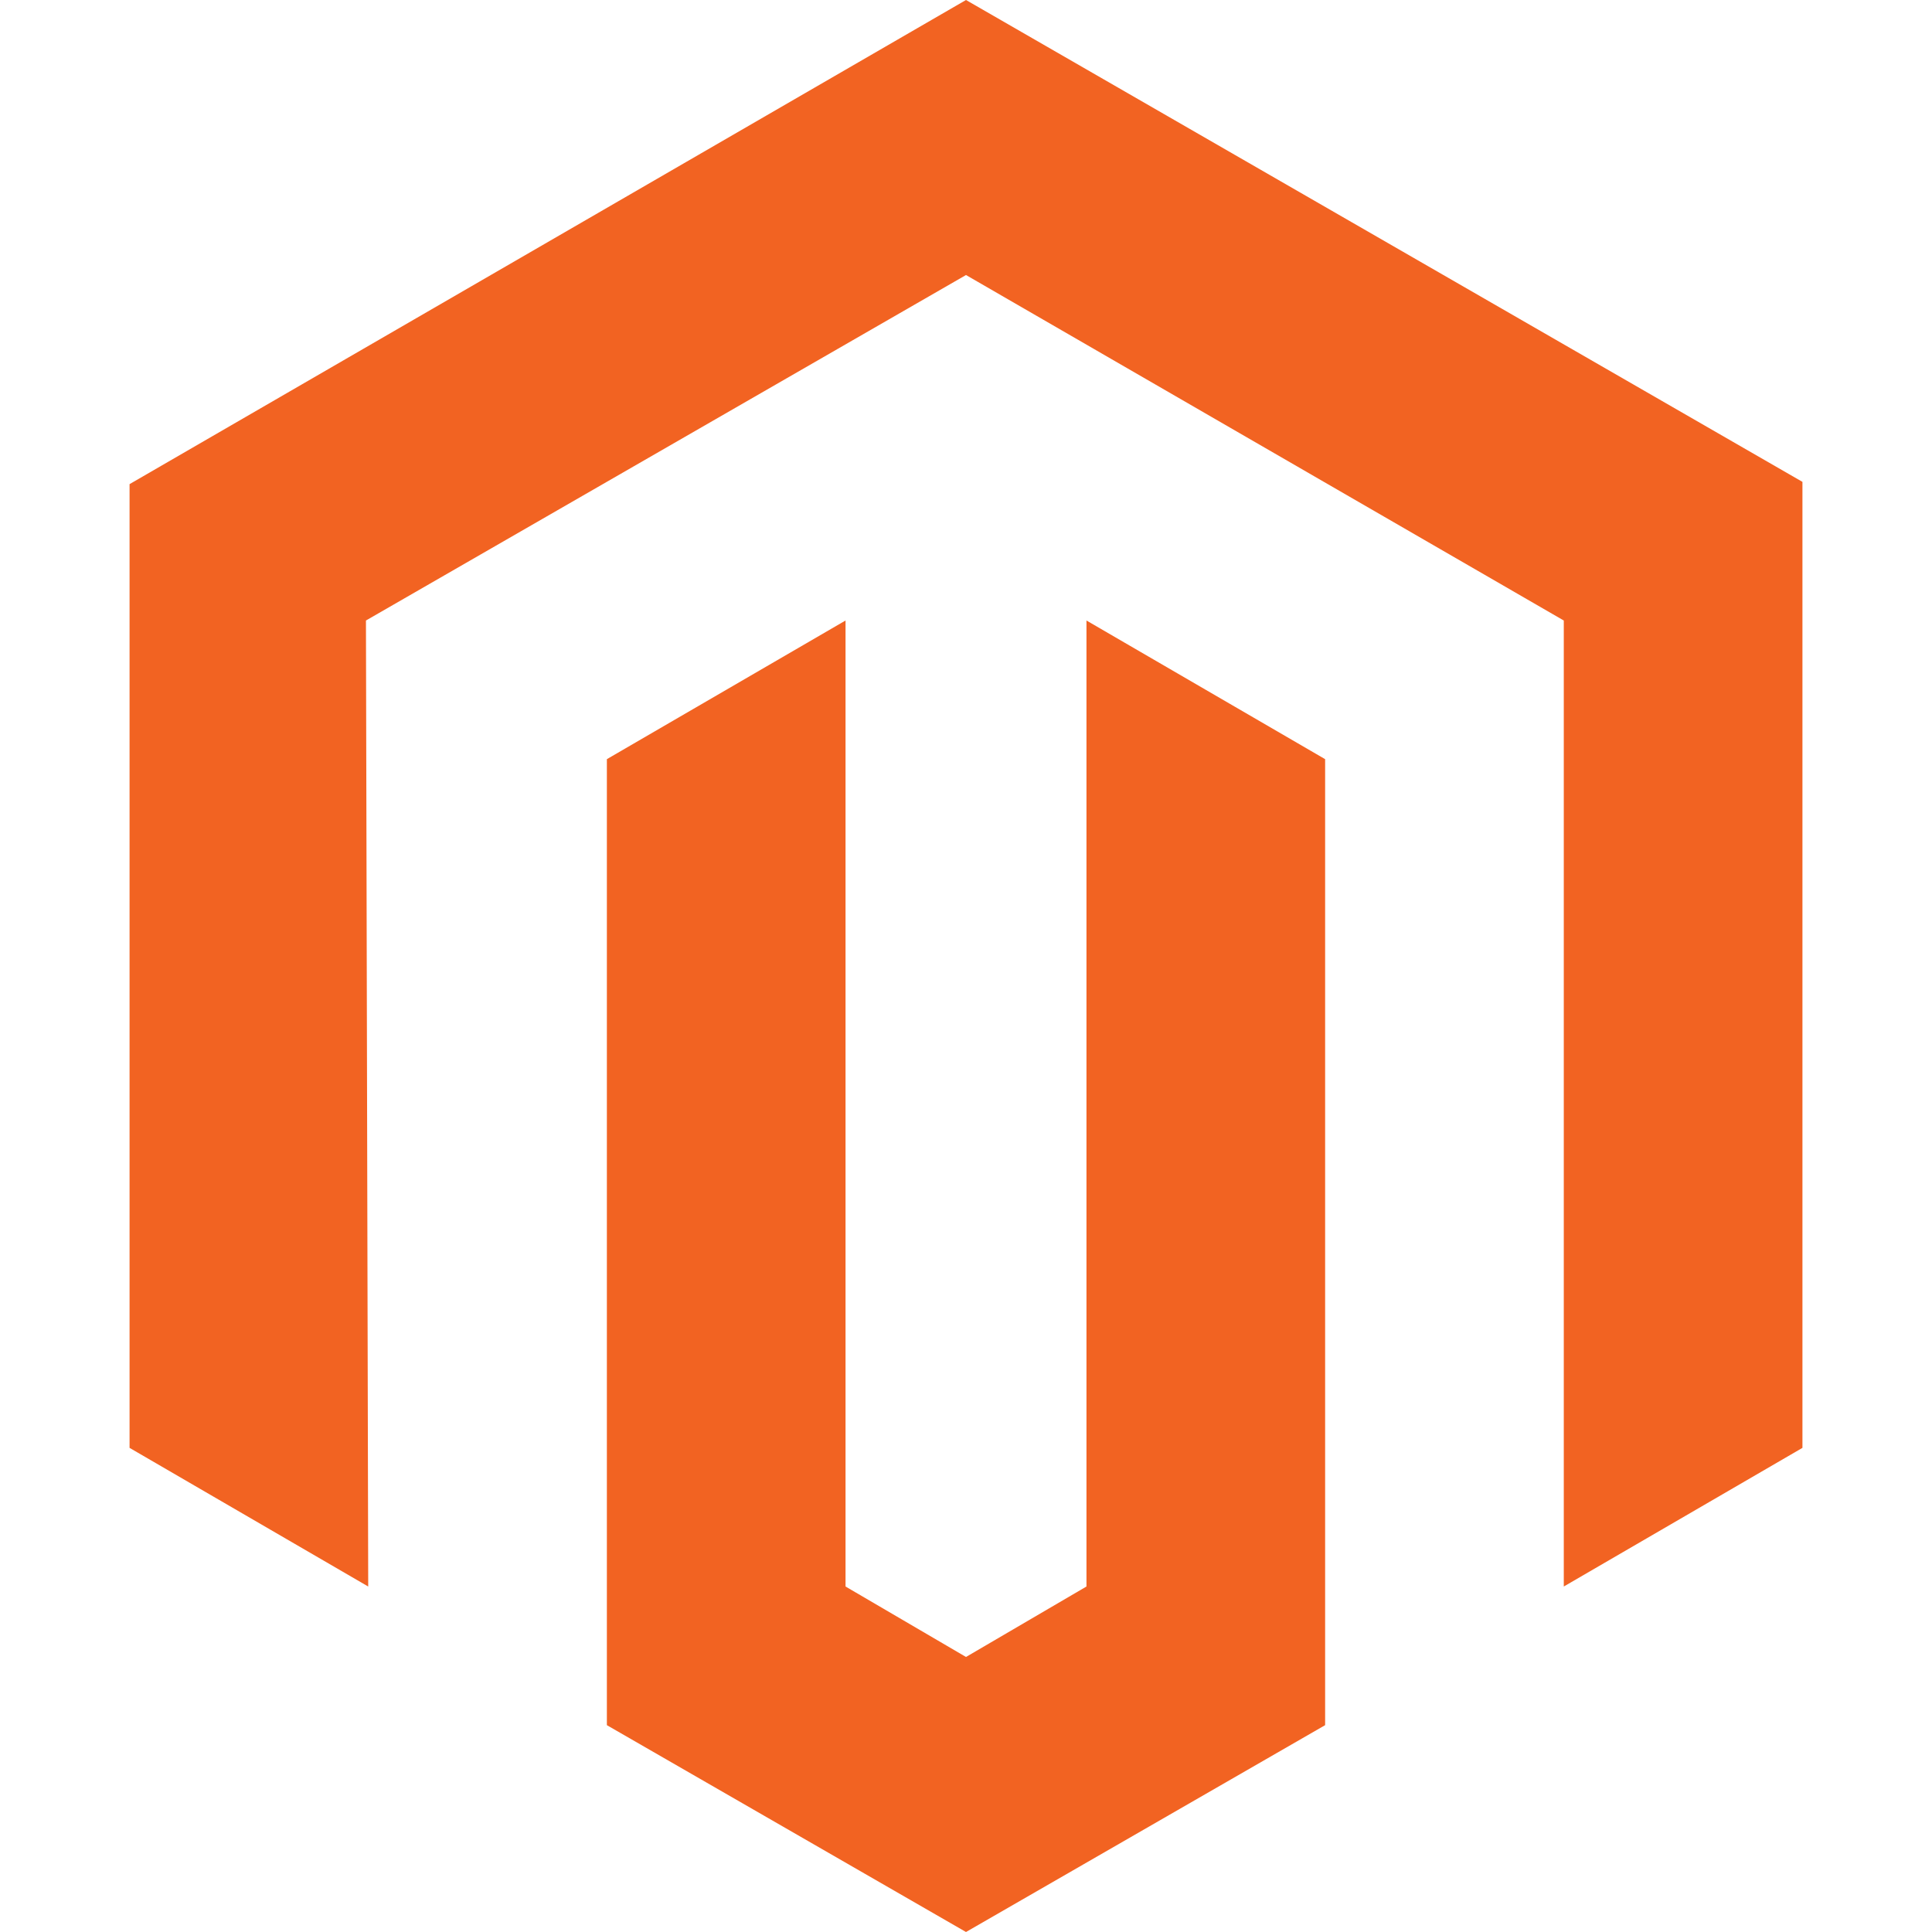<svg xmlns="http://www.w3.org/2000/svg" xmlns:xlink="http://www.w3.org/1999/xlink" id="Logo" x="0px" y="0px" width="85px" height="85px" viewBox="0 0 85 85" style="enable-background:new 0 0 85 85;" xml:space="preserve"><style type="text/css">	.st0{fill:#F26322;}</style><g>	<polygon class="st0" points="42.5,0 5.7,21.3 5.7,63.7 16.2,69.8 16.1,27.3 42.5,12.1 68.8,27.3 68.8,69.8 79.3,63.7 79.3,21.2    "></polygon>	<polygon class="st0" points="47.8,69.8 42.5,72.9 37.2,69.8 37.2,27.3 26.7,33.4 26.7,75.9 42.5,85 58.3,75.9 58.3,33.4 47.8,27.3    "></polygon></g></svg>